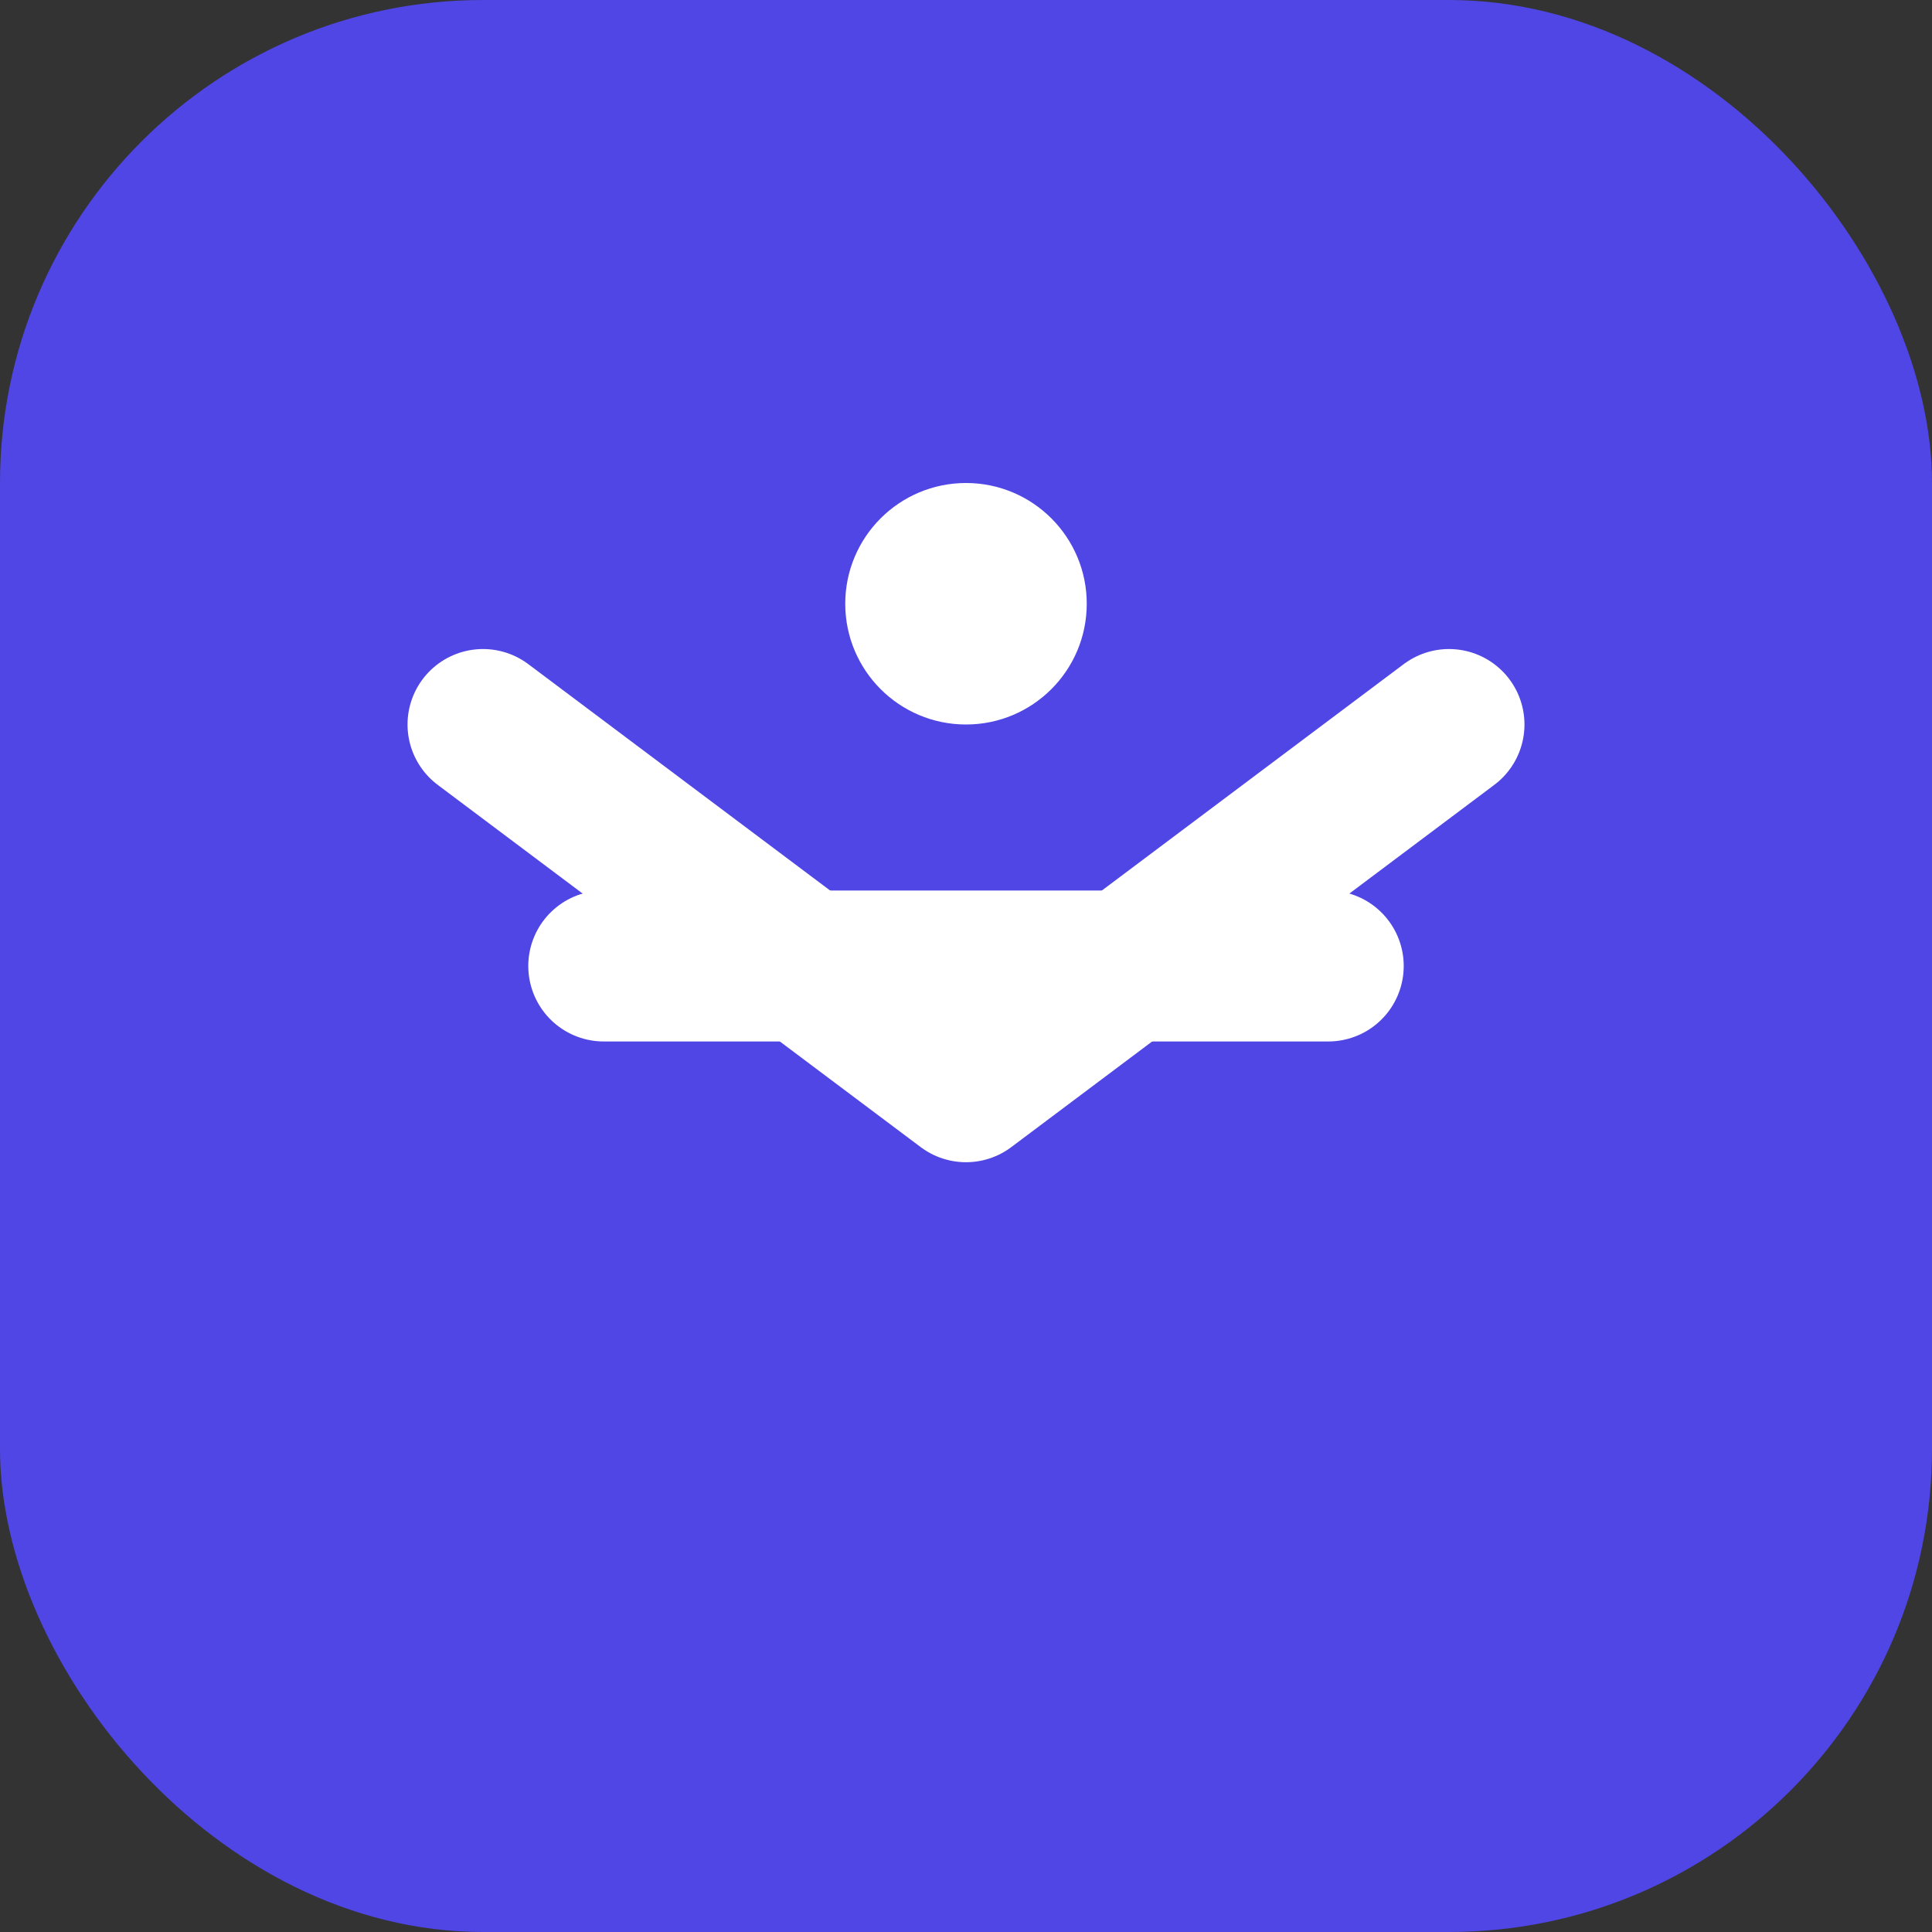 <svg xmlns="http://www.w3.org/2000/svg" viewBox="0 0 512 512" fill="#4f46e5">
  <rect x="0" y="0" width="512" height="512" fill="#333333" stroke="none"/>
  <rect width="512" height="512" rx="128" fill="#4f46e5"/>
  <path d="M128 192L256 288L384 192" stroke="white" stroke-width="40" stroke-linecap="round" stroke-linejoin="round"/>
  <path d="M160 256L352 256" stroke="white" stroke-width="40" stroke-linecap="round"/>
  <circle cx="256" cy="160" r="32" fill="white"/>
</svg>